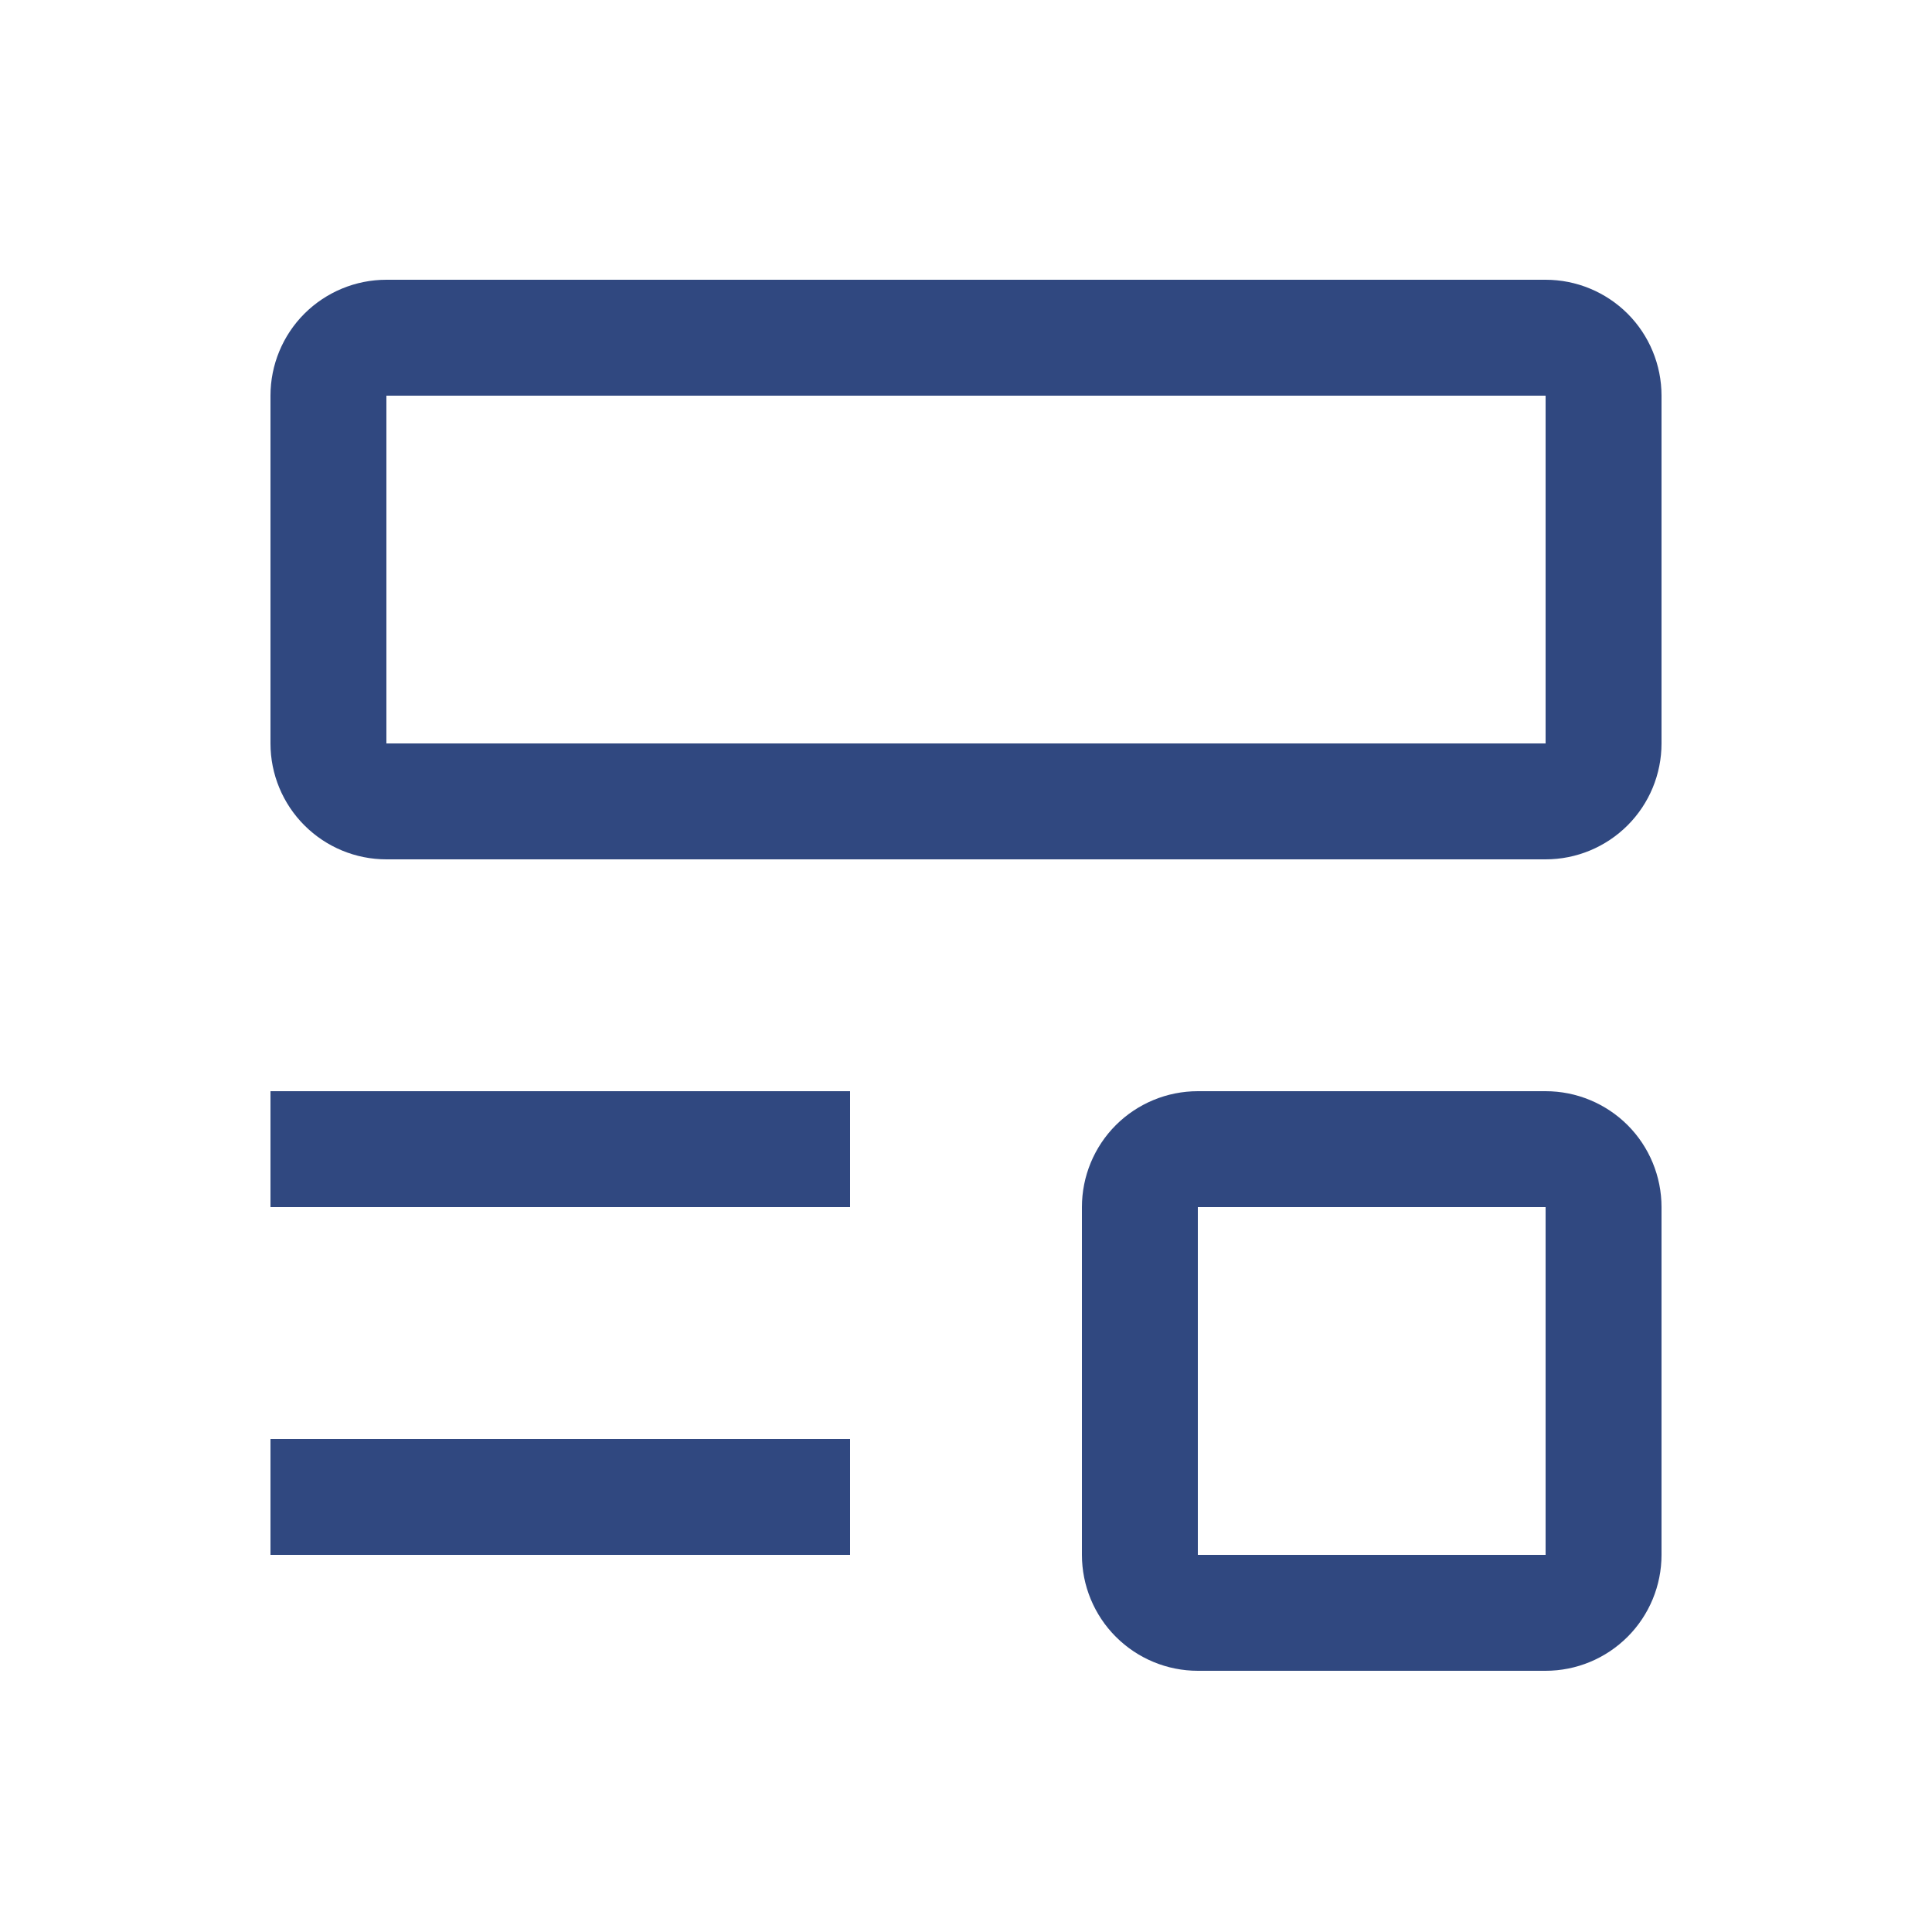<svg width="25" height="25" viewBox="0 0 25 25" fill="none" xmlns="http://www.w3.org/2000/svg">
<path d="M3.5 18.62H11V20.12H3.5V18.62ZM3.5 14.12H11V15.62H3.5V14.12ZM20 11.12H5C4.602 11.12 4.221 10.962 3.939 10.68C3.658 10.399 3.5 10.018 3.5 9.62V5.12C3.5 4.722 3.658 4.34 3.939 4.059C4.221 3.778 4.602 3.62 5 3.62H20C20.398 3.62 20.779 3.778 21.061 4.059C21.342 4.34 21.5 4.722 21.5 5.12V9.62C21.5 10.018 21.342 10.399 21.061 10.68C20.779 10.962 20.398 11.12 20 11.12ZM5 5.12V9.62H20V5.12H5ZM20 21.62H15.5C15.102 21.62 14.721 21.462 14.439 21.18C14.158 20.899 14 20.517 14 20.12V15.62C14 15.222 14.158 14.84 14.439 14.559C14.721 14.278 15.102 14.12 15.5 14.12H20C20.398 14.12 20.779 14.278 21.061 14.559C21.342 14.84 21.5 15.222 21.5 15.62V20.12C21.5 20.517 21.342 20.899 21.061 21.18C20.779 21.462 20.398 21.62 20 21.62ZM15.5 15.62V20.12H20V15.62H15.5Z" fill="#304880"/>
</svg>
